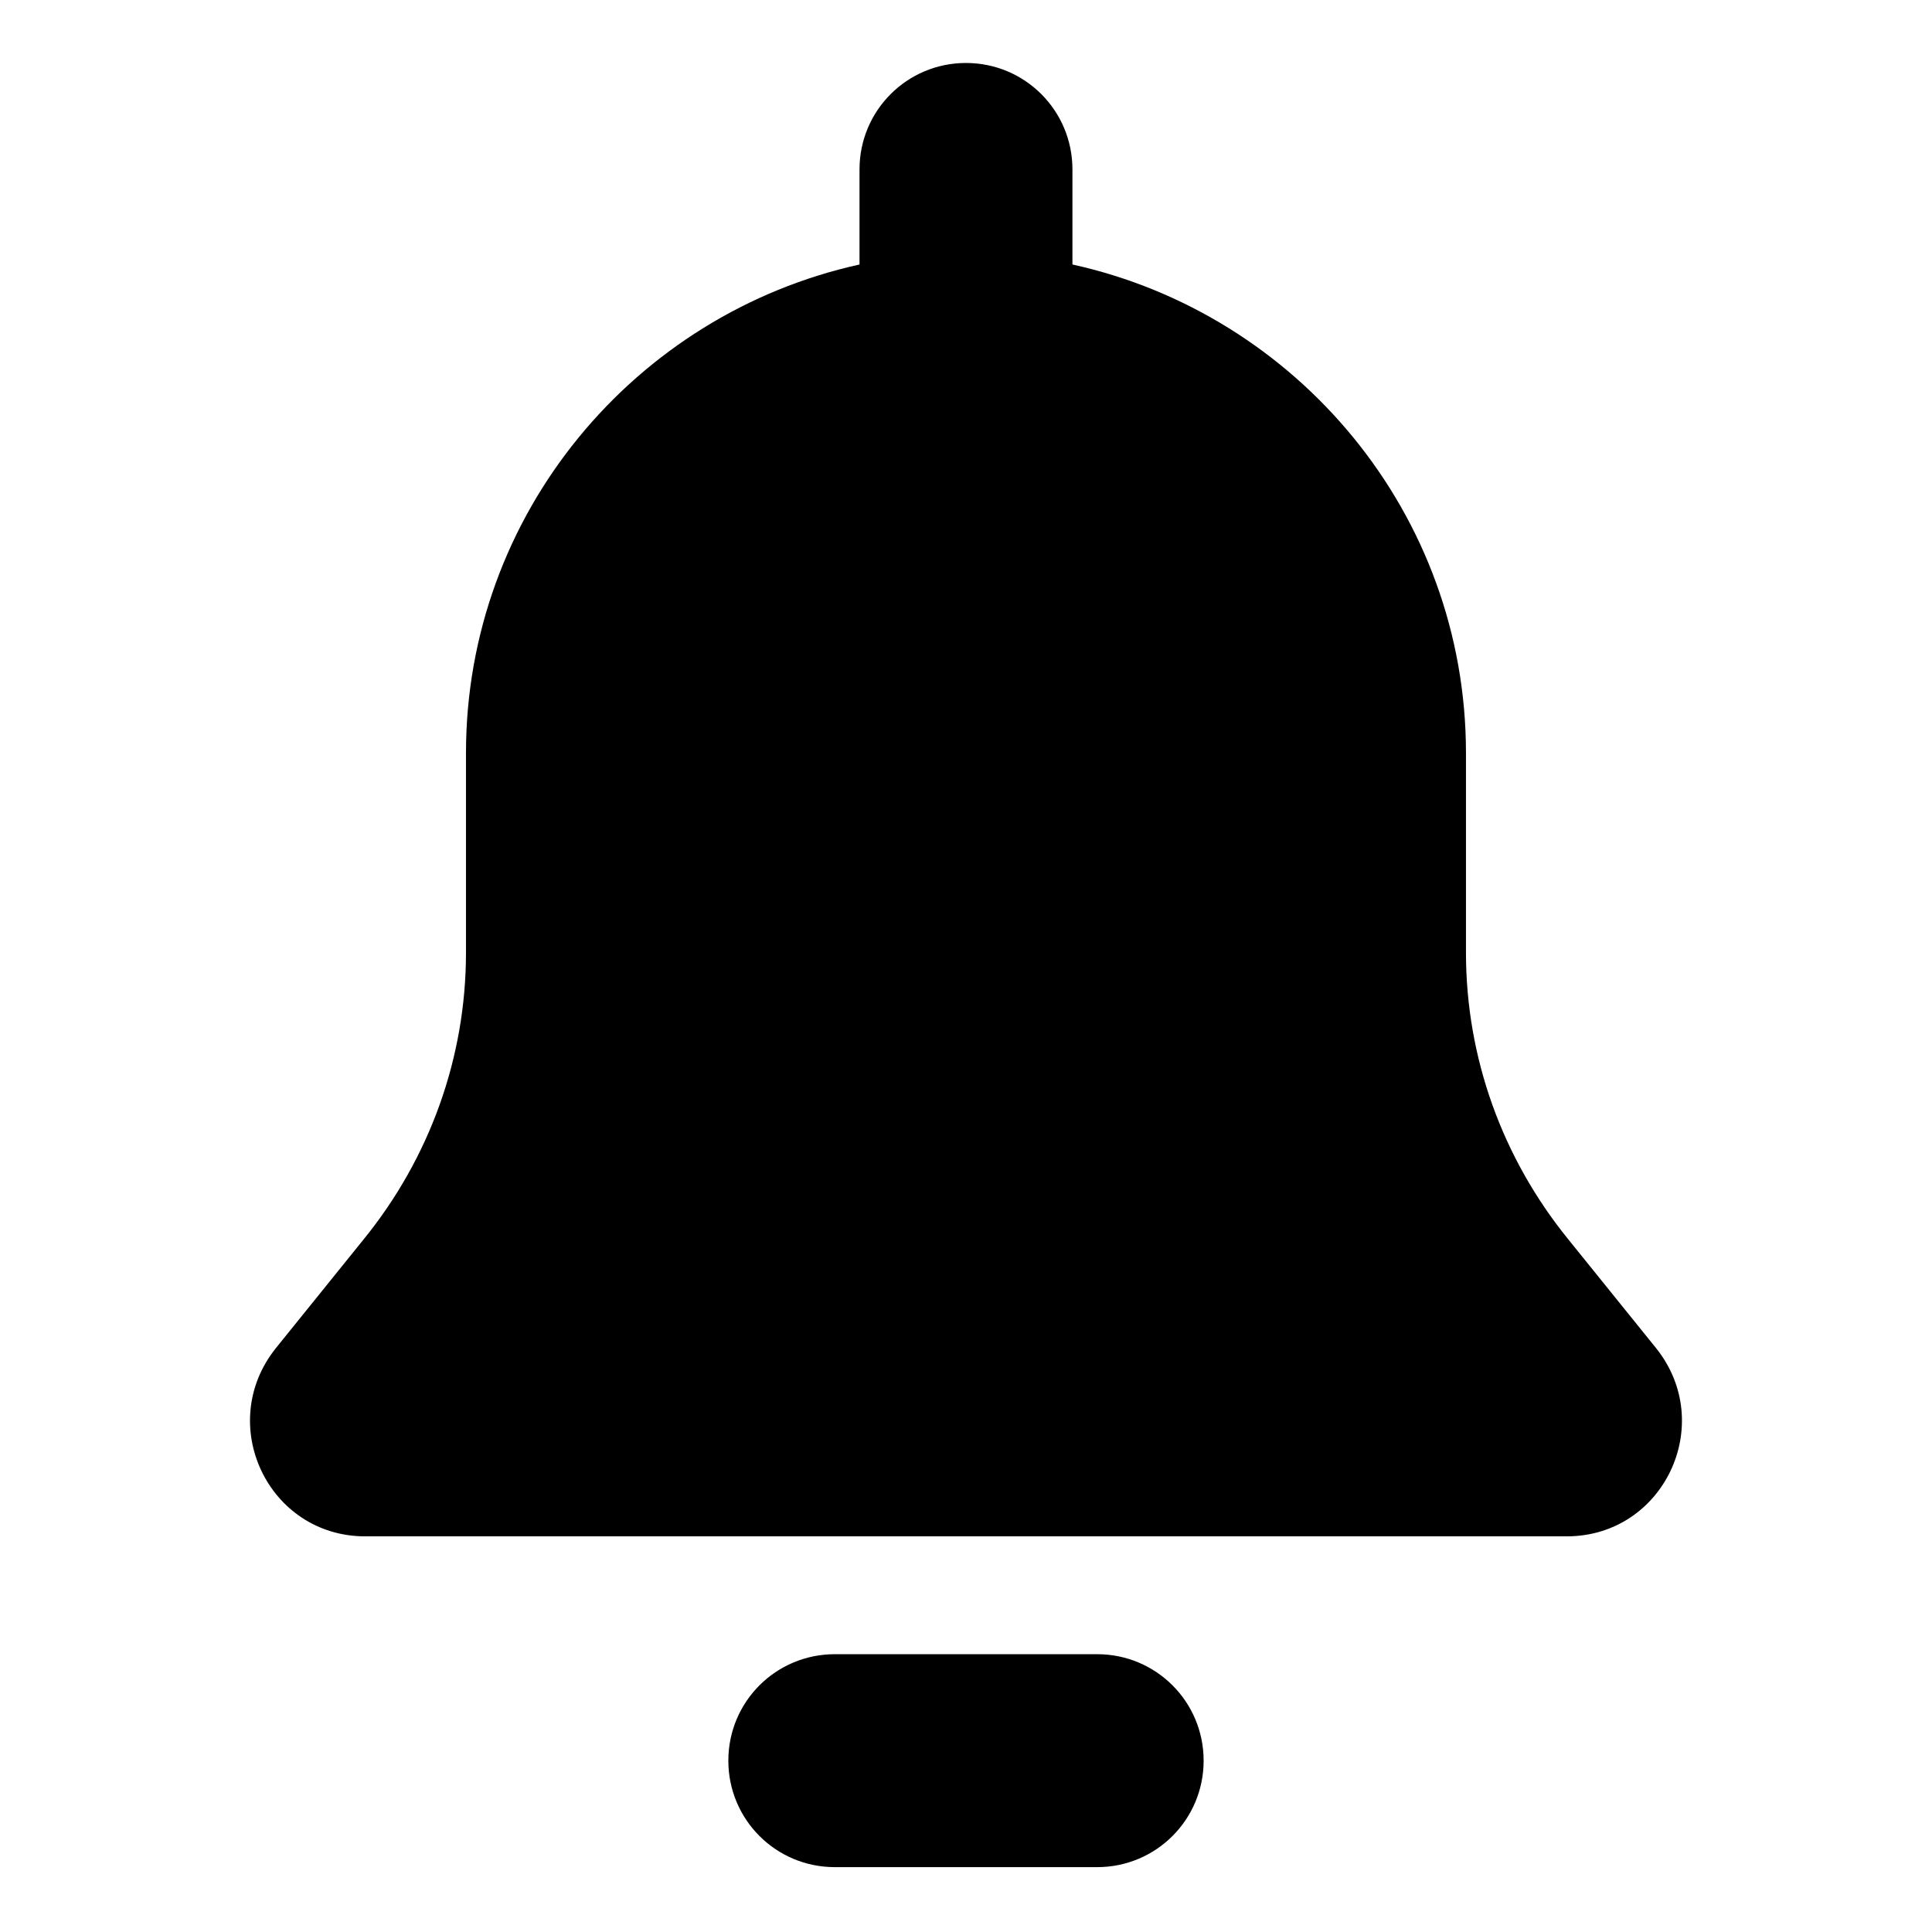 <?xml version="1.0" encoding="UTF-8"?>
<!-- Uploaded to: SVG Repo, www.svgrepo.com, Generator: SVG Repo Mixer Tools -->
<svg fill="#000000" width="800px" height="800px" version="1.1" viewBox="144 144 512 512" xmlns="http://www.w3.org/2000/svg">
 <g>
  <path d="m582.88 501.27-23.176-28.719c-17.633-21.664-27.207-48.367-27.207-76.074v-52.902c0-63.48-44.84-116.38-104.29-129.48v-25.191c0-15.617-12.594-28.215-28.215-28.215-15.617 0.004-28.211 12.602-28.211 28.219v25.191c-59.449 13.098-104.29 66-104.29 129.48v52.898c0 27.711-9.574 54.41-27.207 76.074l-23.176 28.719c-16.121 20.152-2.016 49.879 23.68 49.879h318.41c25.699-0.004 39.805-29.727 23.684-49.879z"/>
  <path d="m434.76 582.38h-69.527c-15.617 0-28.215 12.594-28.215 28.215 0 15.617 12.594 28.215 28.215 28.215h69.527c15.617 0 28.215-12.594 28.215-28.215s-12.598-28.215-28.215-28.215z"/>
 </g>
</svg>
